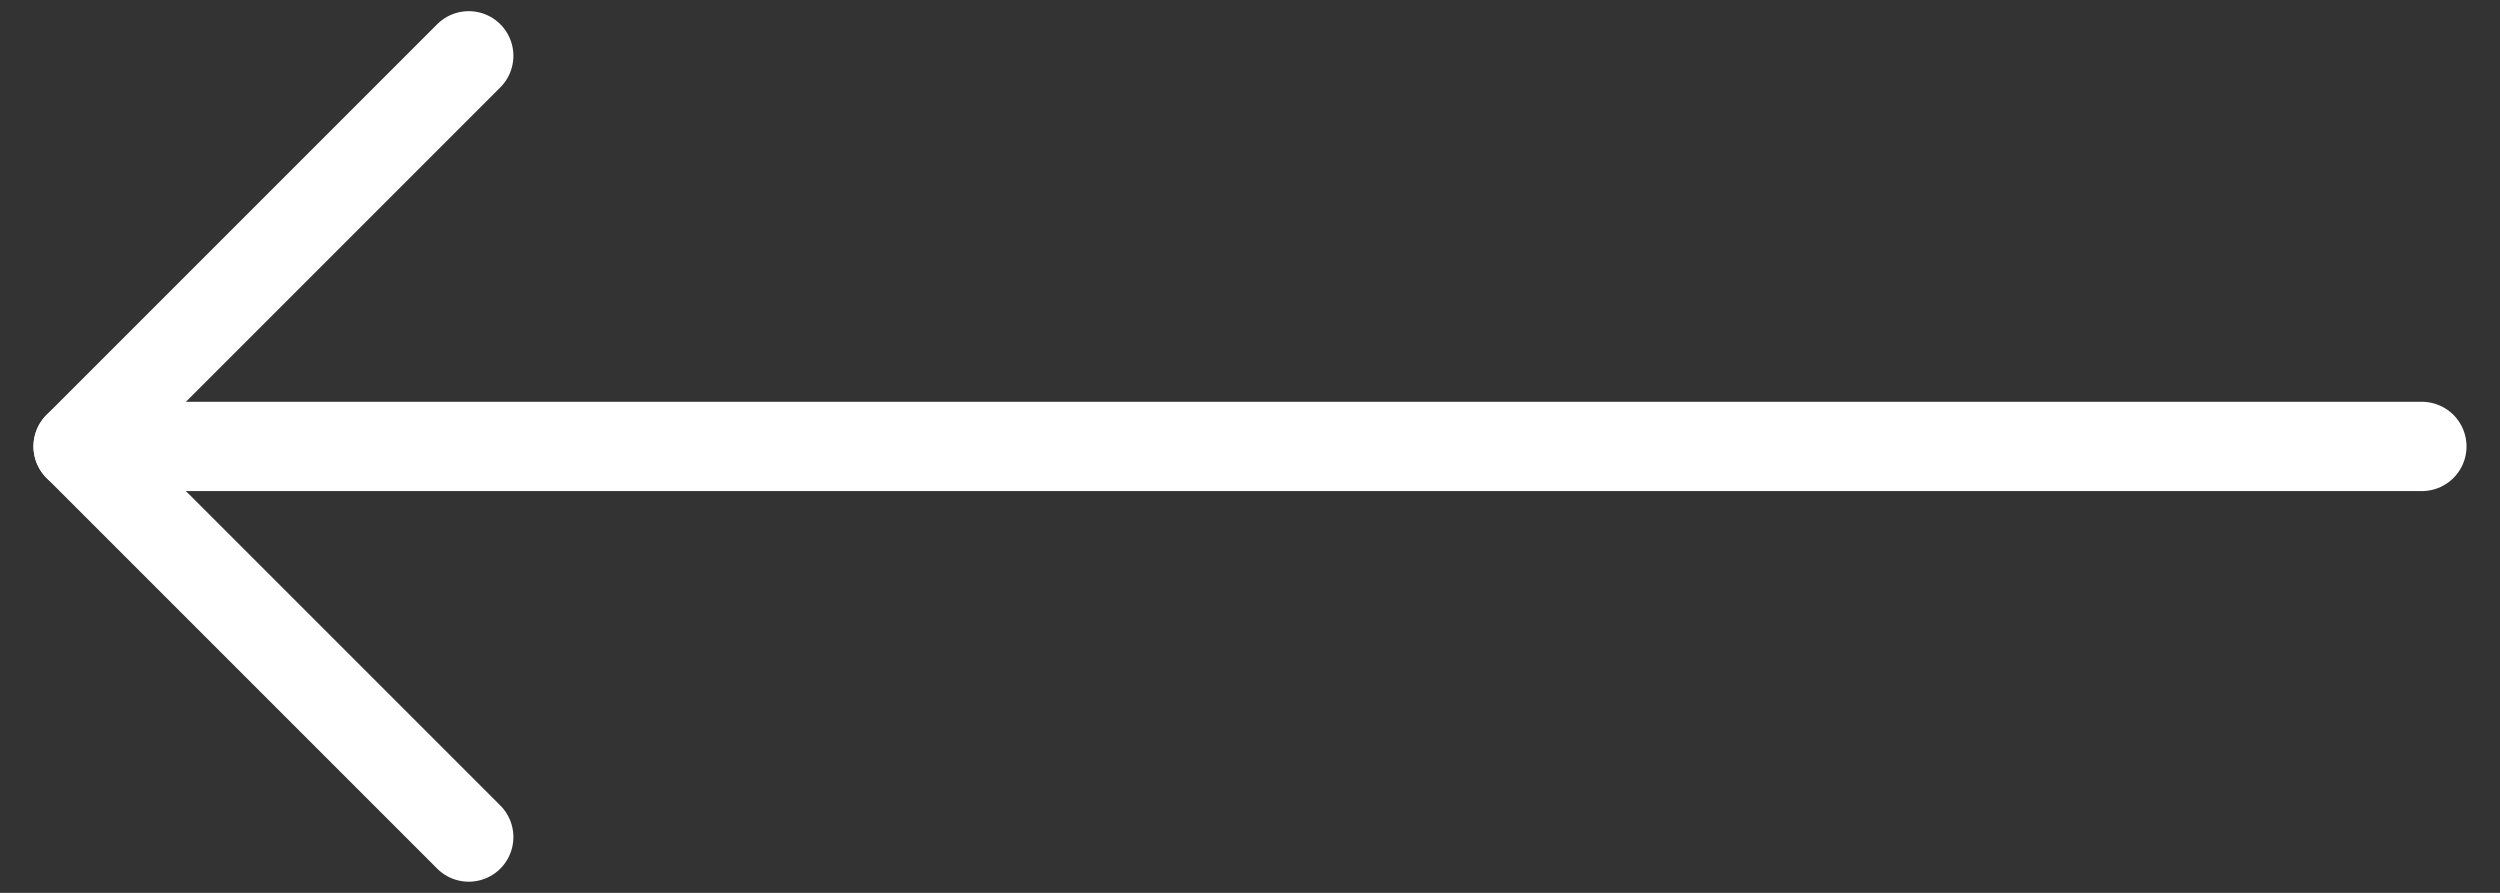 <svg width="56" height="20" viewBox="0 0 56 20" fill="none" xmlns="http://www.w3.org/2000/svg">
<rect x="0" y="0" width="56" height="20" fill="#333333" stroke="none"/>
<path d="M54.25 10L1.75 10" stroke="white" stroke-width="2" stroke-linecap="round" stroke-linejoin="round"/>
<path d="M10.5 18.75L1.75 10L10.5 1.25" stroke="white" stroke-width="2" stroke-linecap="round" stroke-linejoin="round"/>
</svg>
